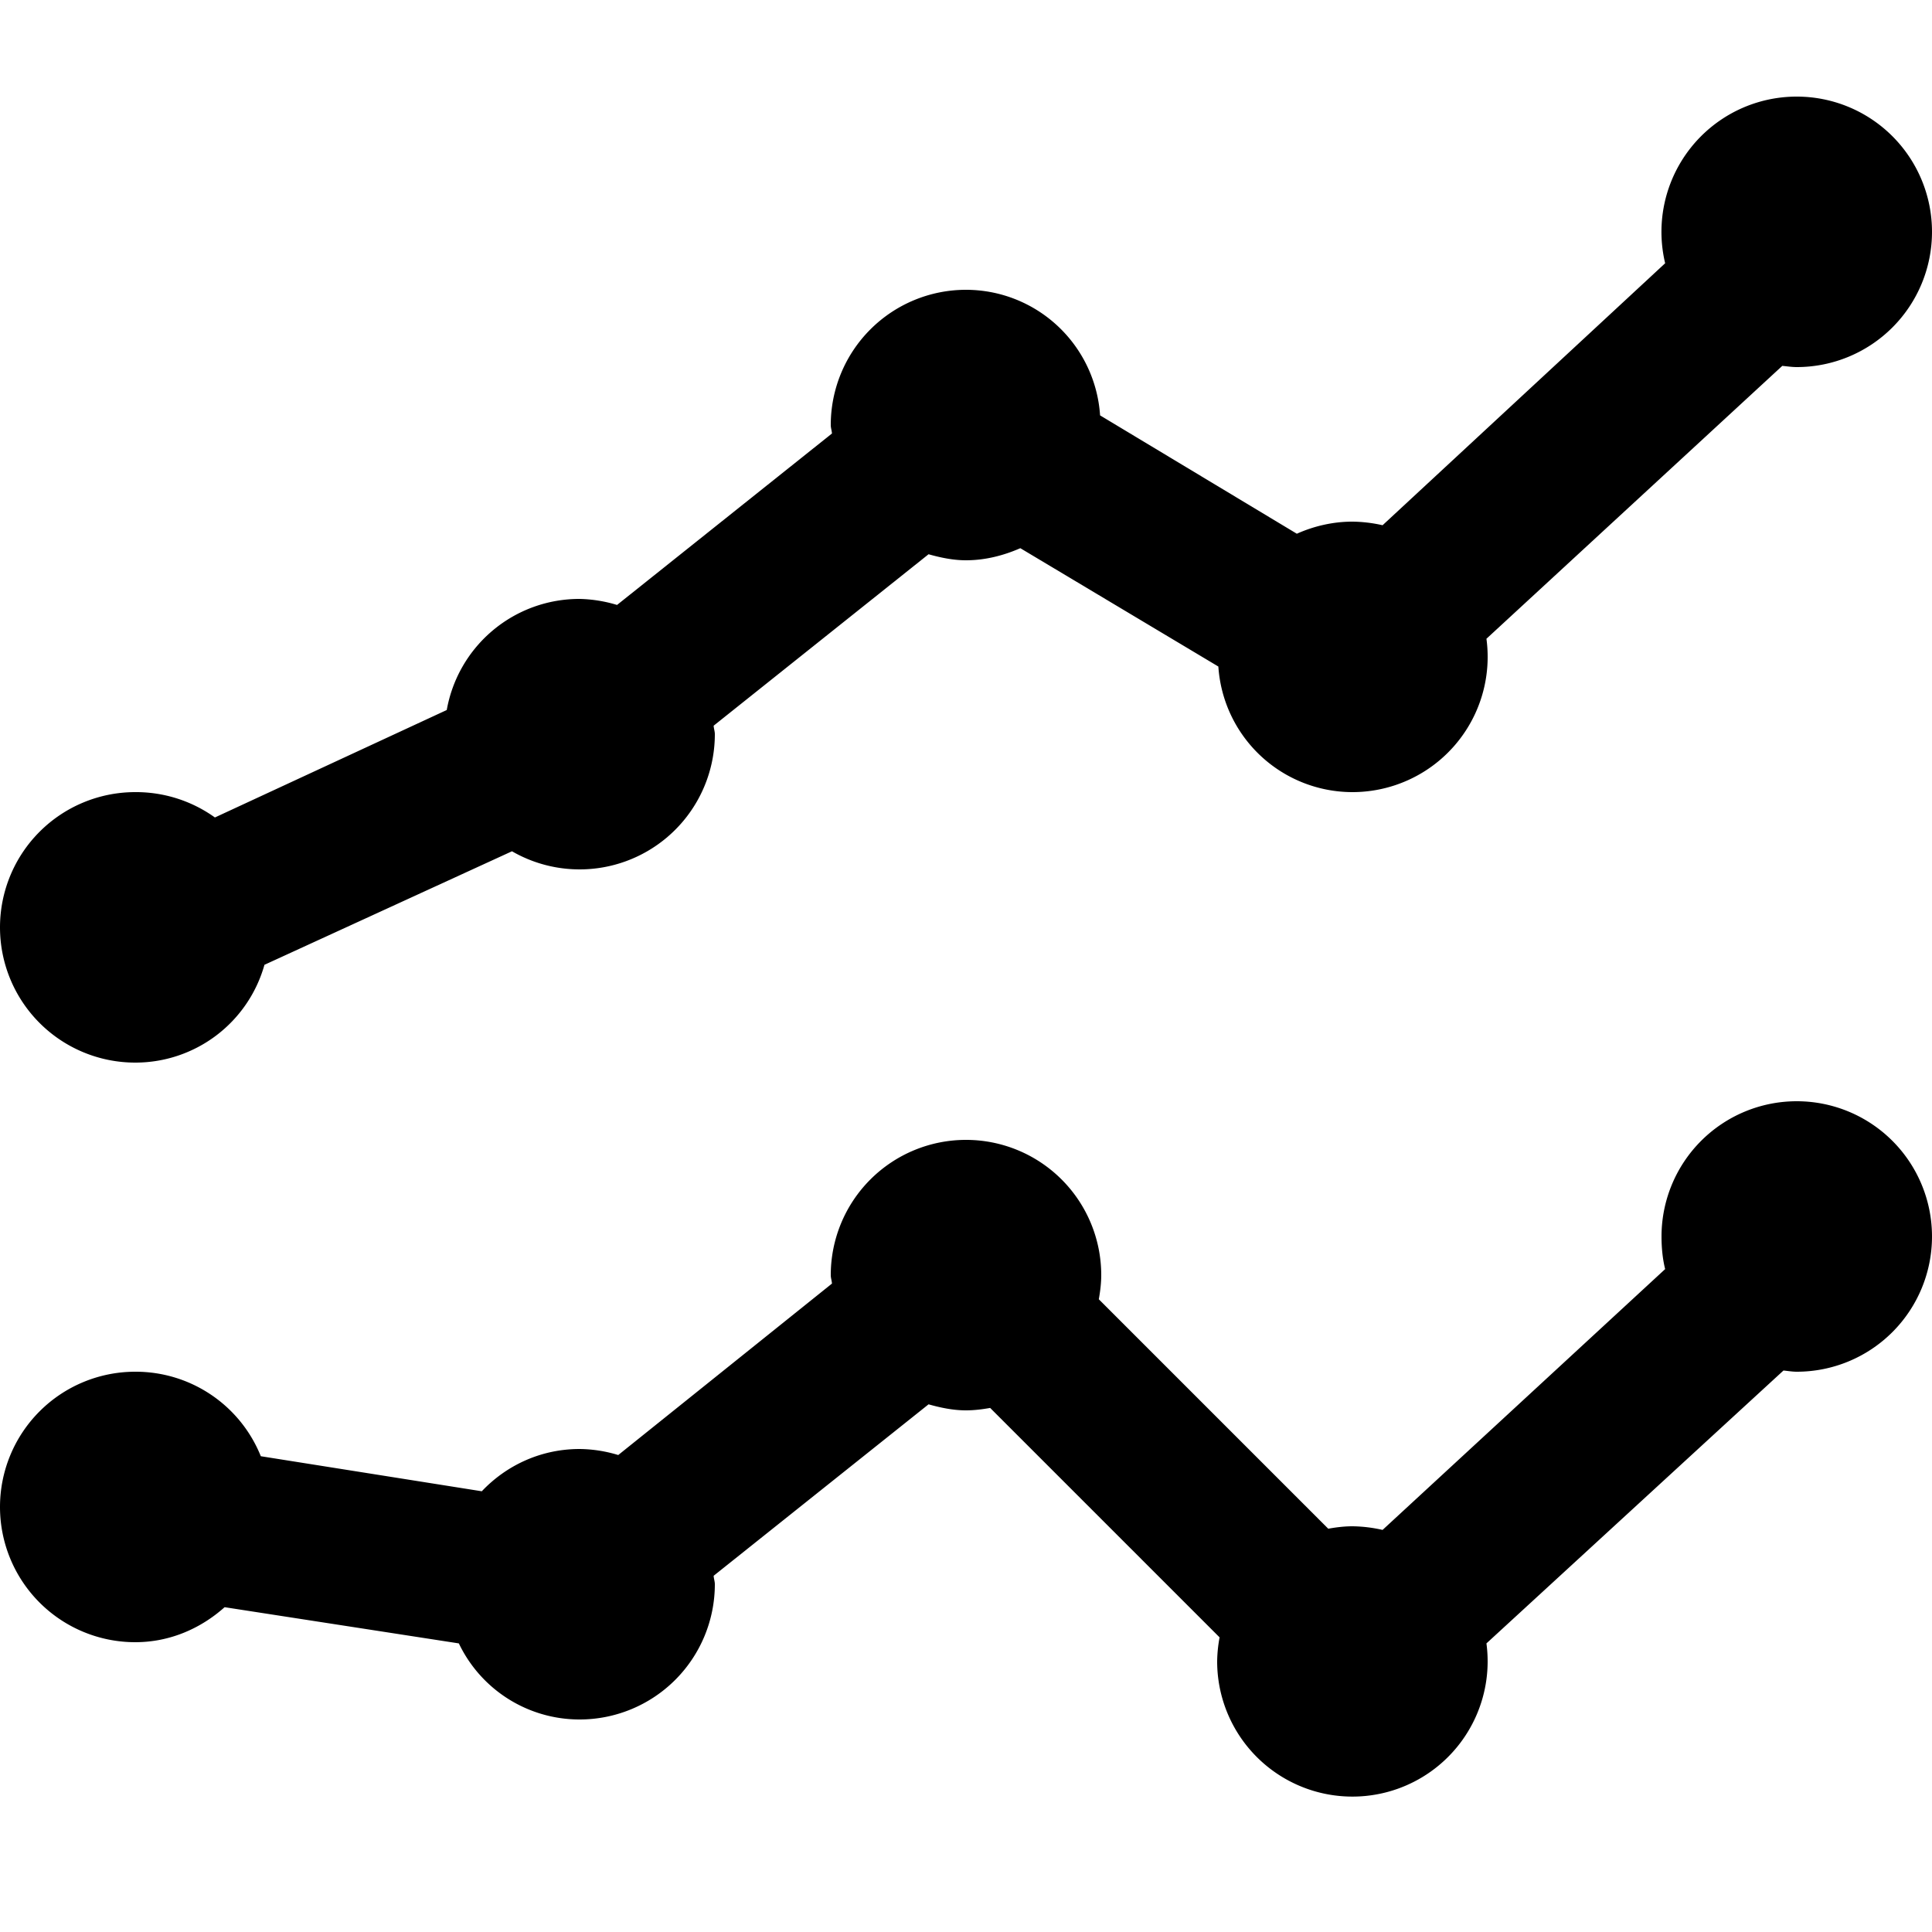 <svg xmlns="http://www.w3.org/2000/svg" viewBox="0 0 50 50"><path d="M46.5 2.5a3.5 3.5 0 0 0-3.406 4.313l-7.313 6.78A3.685 3.685 0 0 0 35 13.5c-.508 0-1 .117-1.438.313L28.47 10.75A3.48 3.48 0 0 0 25 7.5a3.5 3.5 0 0 0-3.5 3.5c0 .074.027.145.031.219l-5.562 4.437A3.59 3.59 0 0 0 15 15.5a3.485 3.485 0 0 0-3.438 2.875l-6 2.781A3.506 3.506 0 0 0 3.5 20.5a3.5 3.5 0 1 0 0 7 3.47 3.47 0 0 0 3.344-2.531l6.406-2.938A3.5 3.5 0 0 0 18.5 19c0-.074-.027-.145-.031-.219l5.562-4.437c.305.086.633.156.969.156.5 0 .977-.125 1.406-.313l5.125 3.063A3.48 3.48 0 0 0 35 20.5a3.5 3.5 0 0 0 3.469-3.969l7.656-7.062c.121.011.25.031.375.031a3.5 3.5 0 1 0 0-7zm0 26A3.5 3.5 0 0 0 43 32c0 .285.027.578.094.844l-7.313 6.75A3.685 3.685 0 0 0 35 39.5c-.21 0-.426.027-.625.063l-5.938-5.938c.036-.2.063-.414.063-.625a3.5 3.5 0 1 0-7 0c0 .074.027.145.031.219L16 37.656a3.544 3.544 0 0 0-1-.156c-1 0-1.895.422-2.531 1.094l-5.719-.907A3.49 3.49 0 0 0 3.5 35.5a3.5 3.5 0 1 0 0 7c.895 0 1.695-.355 2.313-.906l6.062.937A3.461 3.461 0 0 0 15 44.5a3.5 3.5 0 0 0 3.5-3.5c0-.074-.027-.145-.031-.219l5.562-4.437c.305.086.633.156.969.156.21 0 .426-.027.625-.063l5.938 5.938A3.57 3.57 0 0 0 31.5 43a3.5 3.5 0 1 0 6.969-.469l7.687-7.062c.114.011.227.031.344.031a3.5 3.5 0 1 0 0-7z"/></svg>
